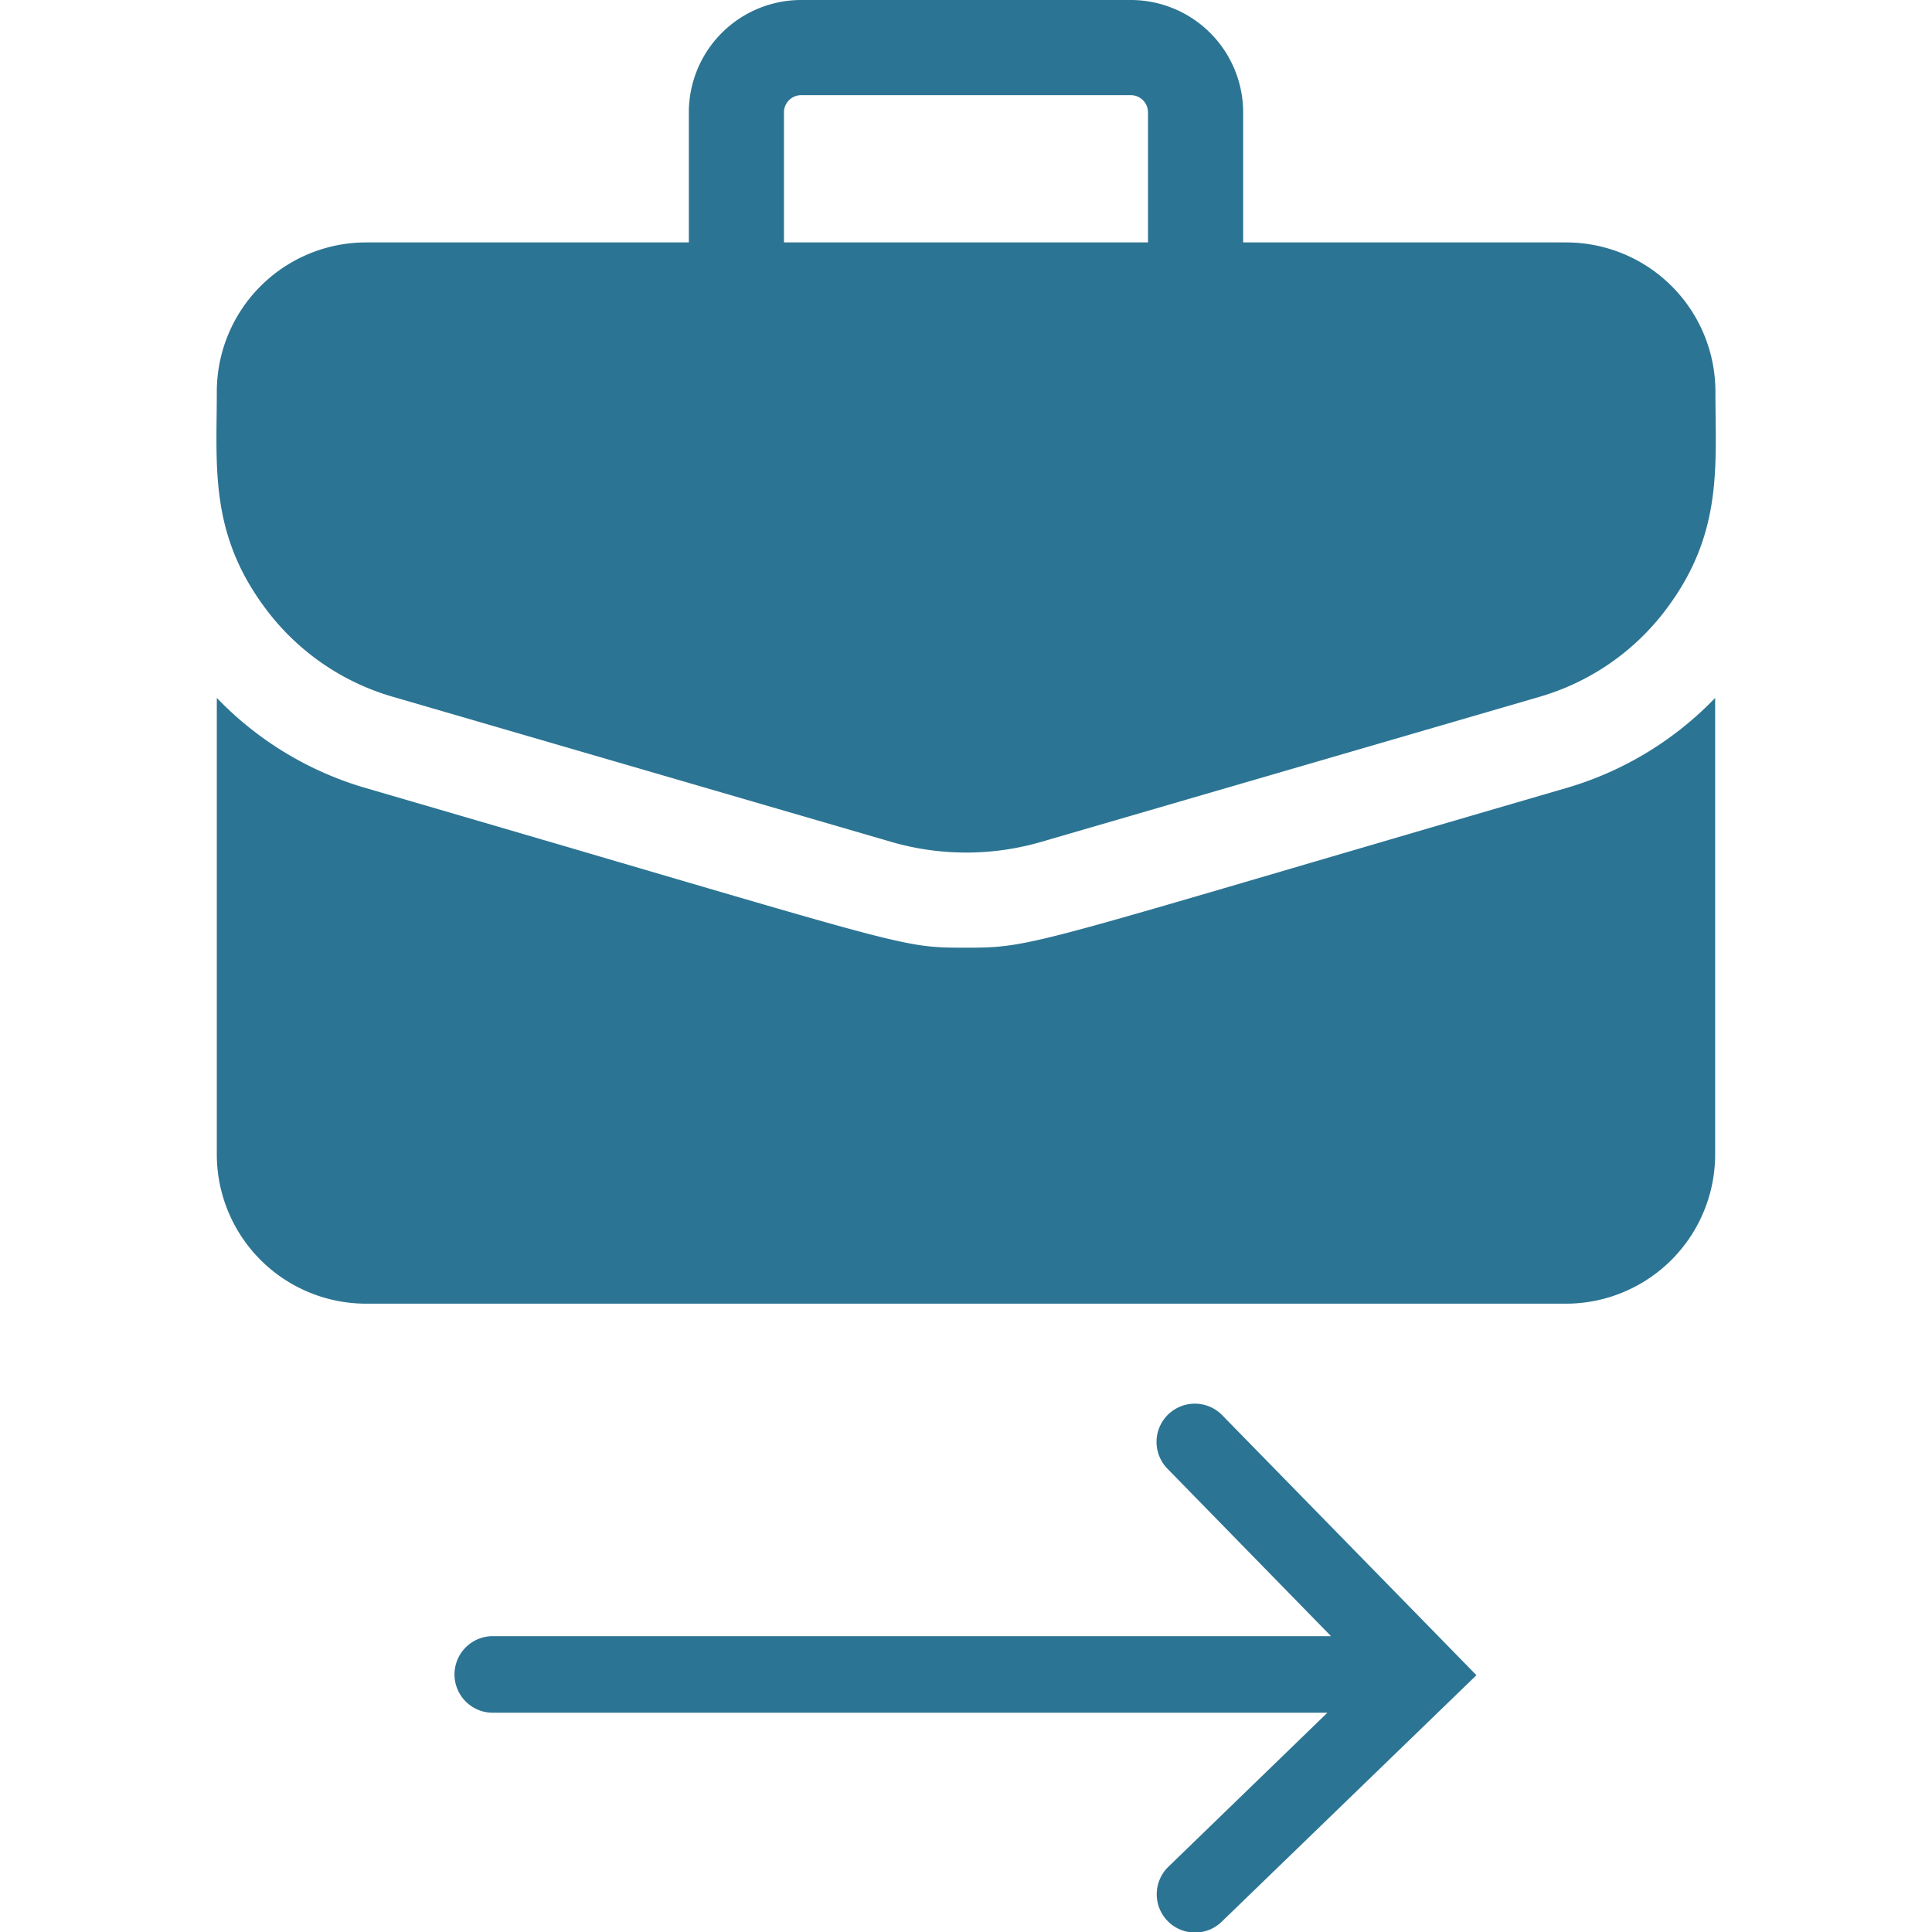 <svg id="Layer_1" data-name="Layer 1" xmlns="http://www.w3.org/2000/svg" viewBox="0 0 500 500"><defs><style>.cls-1{fill:#2C7493;}</style></defs><title>Artboard 1 copy 8</title><path class="cls-1" d="M316.47,366.42a9.91,9.91,0,1,0-14.17,13.85l42.17,43.17H127.85a9.91,9.91,0,1,0,0,19.81H343.53l-41,39.72a9.91,9.91,0,1,0,13.78,14.24l65.79-63.67Z"/><path class="cls-1" d="M405.28,62.74H321.73V29.07A29.11,29.11,0,0,0,292.65,0H207.34a29.1,29.1,0,0,0-29.07,29.07V62.74H94.71a38.65,38.65,0,0,0-38.6,38.6c0,19.34-2,36.7,12.67,56.23a62.81,62.81,0,0,0,33,22.79l128.78,37.49a69.47,69.47,0,0,0,39,0l128.78-37.49a62.83,62.83,0,0,0,32.94-22.79c14.72-19.62,12.67-37.16,12.67-56.23a38.64,38.64,0,0,0-38.6-38.6ZM202.89,29.07a4.45,4.45,0,0,1,4.45-4.44h85.31a4.45,4.45,0,0,1,4.45,4.44V62.74H202.89Z"/><path class="cls-1" d="M405.15,204C266.25,244.45,268,245.26,250,245.26S236.33,245.2,94.84,204a87.25,87.25,0,0,1-38.73-23.38V298.79a38.65,38.65,0,0,0,38.6,38.6H405.28a38.64,38.64,0,0,0,38.6-38.6V180.62A87.2,87.2,0,0,1,405.15,204Z"/></svg>

